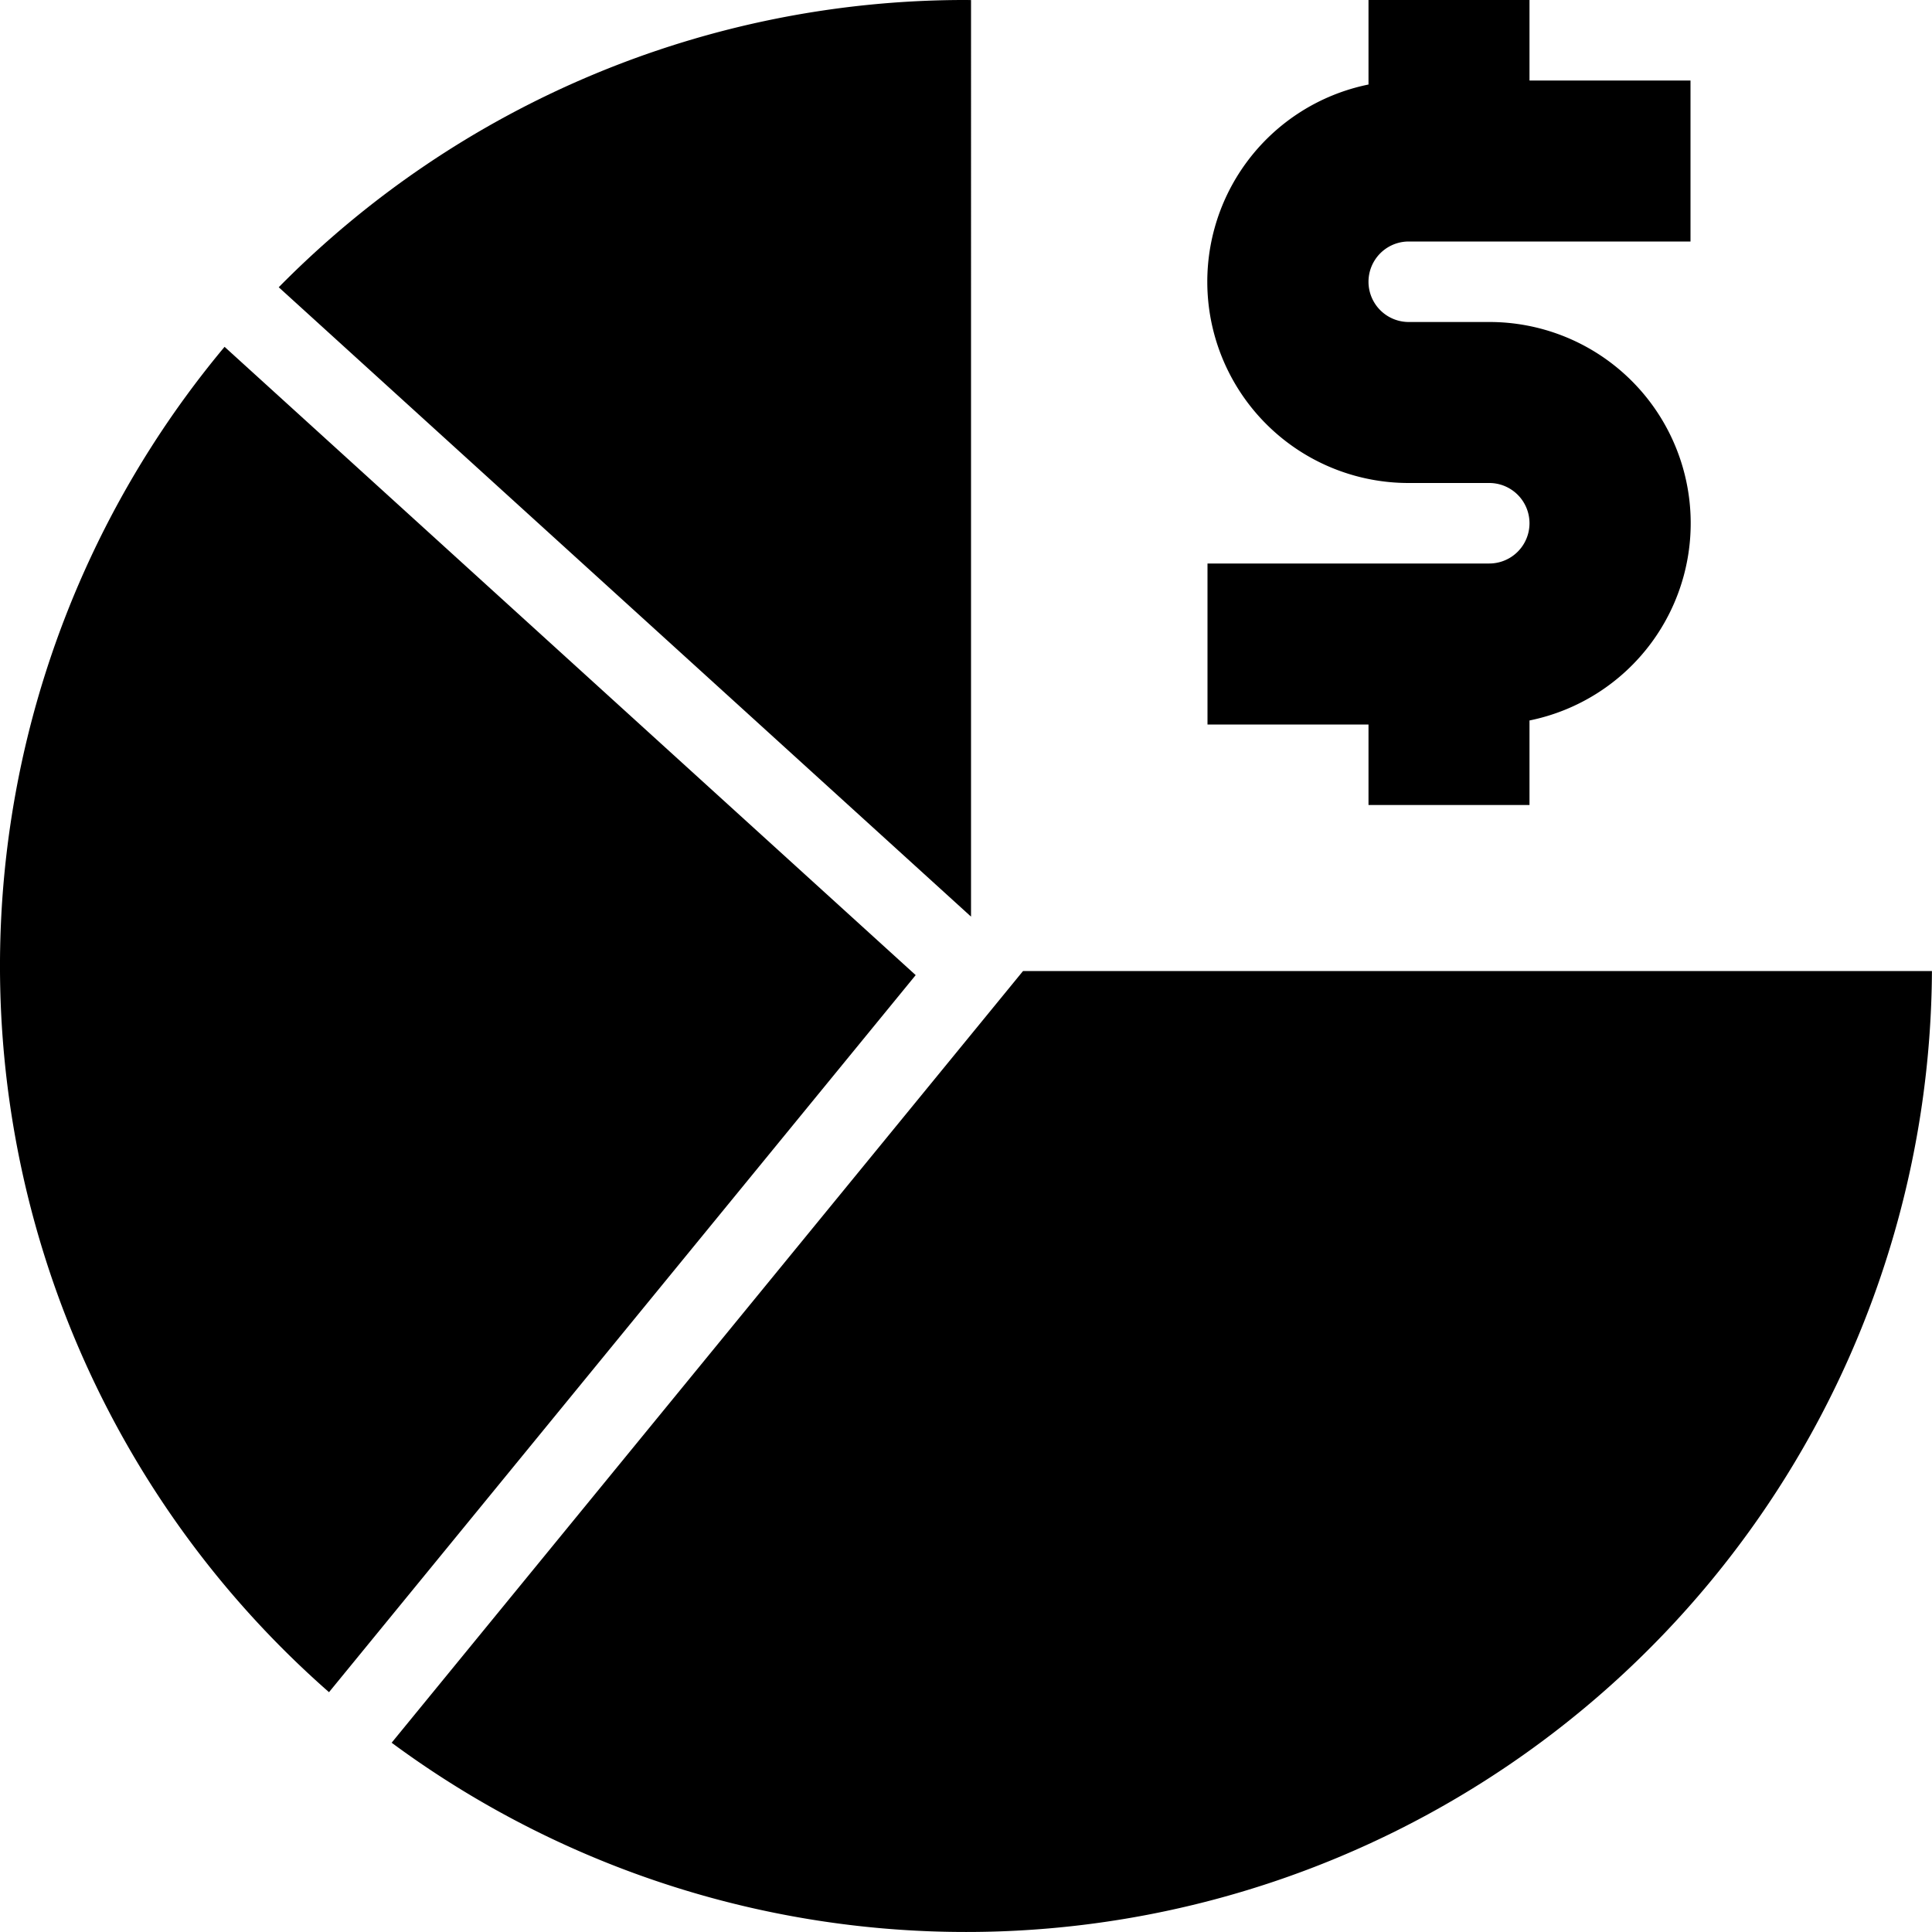 <?xml version="1.0" encoding="UTF-8"?>
<svg data-bbox="-0.001 0 191.995 191.999" xmlns="http://www.w3.org/2000/svg" width="512" viewBox="0 0 192 192" height="512" data-type="shape">
    <g>
        <path d="M136 80h16v-8.4a20 20 0 0 0-4-39.6h-8a4 4 0 0 1 0-8h28V8h-16V0h-16v8.4a20 20 0 0 0 4 39.6h8a4 4 0 0 1 0 8h-28v16h16z"/>
        <path d="M22.317 34.467a95.988 95.988 0 0 0 10.38 133.7L91 96.906z"/>
        <path d="M96.5.006C96.333.005 96.167 0 96 0a95.7 95.7 0 0 0-68.3 28.547l68.8 62.547z"/>
        <path d="M101.668 96.5l-62.747 76.69A96 96 0 0 0 191.994 96.5z"/>
    </g>
</svg>
